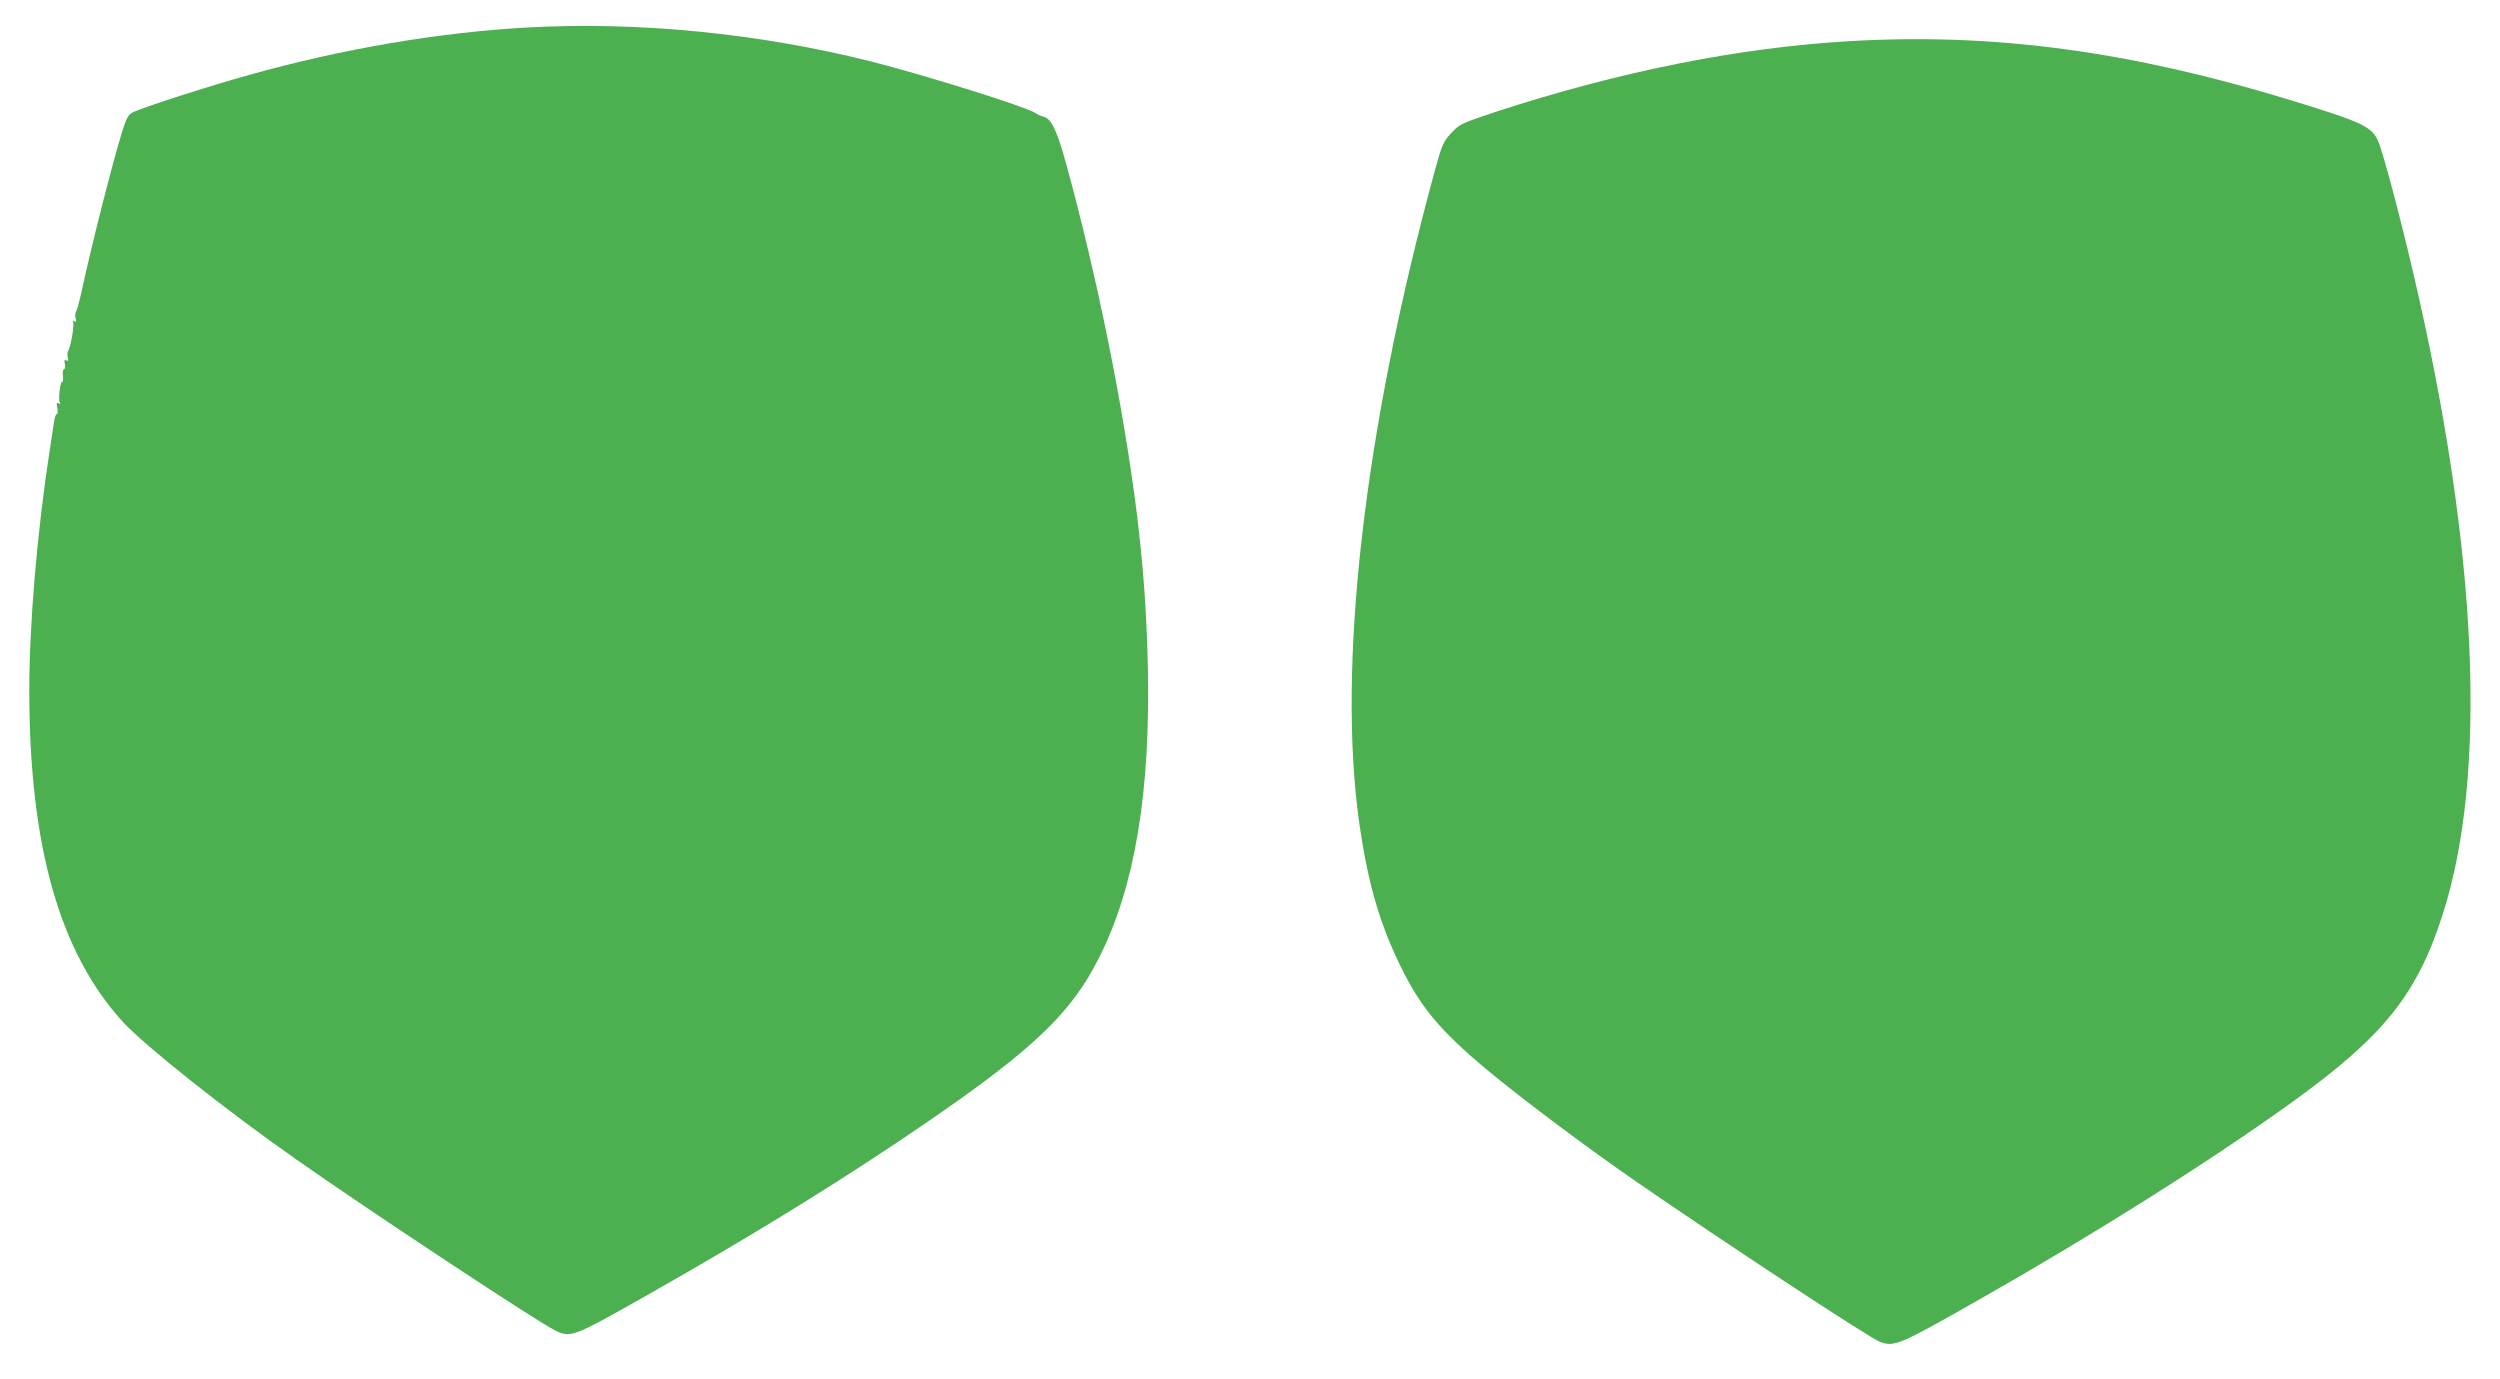 <?xml version="1.0" standalone="no"?>
<!DOCTYPE svg PUBLIC "-//W3C//DTD SVG 20010904//EN"
 "http://www.w3.org/TR/2001/REC-SVG-20010904/DTD/svg10.dtd">
<svg version="1.0" xmlns="http://www.w3.org/2000/svg"
 width="1280pt" height="706pt" viewBox="0 0 1280 706"
 preserveAspectRatio="xMidYMid meet">
<g transform="translate(0,706) scale(0.1,-0.1)"
fill="#4caf50" stroke="none">
<path d="M2695 6919 c-447 -25 -941 -109 -1410 -240 -214 -59 -558 -170 -607
-195 -21 -11 -31 -30 -52 -96 -52 -168 -163 -607 -211 -833 -10 -44 -21 -85
-26 -91 -4 -5 -5 -21 -2 -34 5 -17 3 -21 -7 -15 -9 5 -11 4 -6 -3 8 -13 -12
-131 -25 -148 -4 -5 -5 -21 -2 -34 5 -17 3 -21 -7 -15 -10 6 -12 1 -8 -19 3
-14 1 -26 -4 -26 -6 0 -8 -15 -6 -34 2 -19 1 -33 -3 -30 -10 6 -22 -93 -13
-107 5 -8 3 -9 -6 -4 -10 6 -12 1 -7 -23 4 -18 3 -32 -2 -32 -5 0 -11 -17 -14
-37 -3 -21 -12 -83 -21 -138 -66 -428 -106 -898 -106 -1240 0 -796 155 -1344
481 -1699 109 -119 532 -455 884 -701 371 -261 1224 -824 1322 -874 85 -43 91
-40 473 176 484 274 894 524 1282 783 672 450 884 644 1037 950 182 362 262
846 248 1490 -7 285 -23 509 -57 785 -69 547 -201 1200 -360 1782 -50 181 -79
240 -122 247 -7 1 -24 9 -38 18 -52 33 -560 192 -839 263 -575 145 -1198 206
-1766 174z"/>
<path d="M9465 6849 c-564 -33 -1172 -155 -1799 -359 -164 -54 -192 -66 -223
-98 -53 -54 -58 -66 -97 -207 -363 -1330 -502 -2541 -385 -3350 42 -290 101
-498 204 -710 106 -220 203 -337 449 -543 187 -155 509 -396 768 -575 445
-307 1189 -797 1243 -817 73 -28 97 -18 515 220 591 336 1173 703 1590 1003
473 340 643 552 775 960 233 720 183 1860 -145 3272 -67 289 -157 628 -182
688 -34 79 -76 99 -443 212 -829 254 -1530 348 -2270 304z"/>
</g>
</svg>

